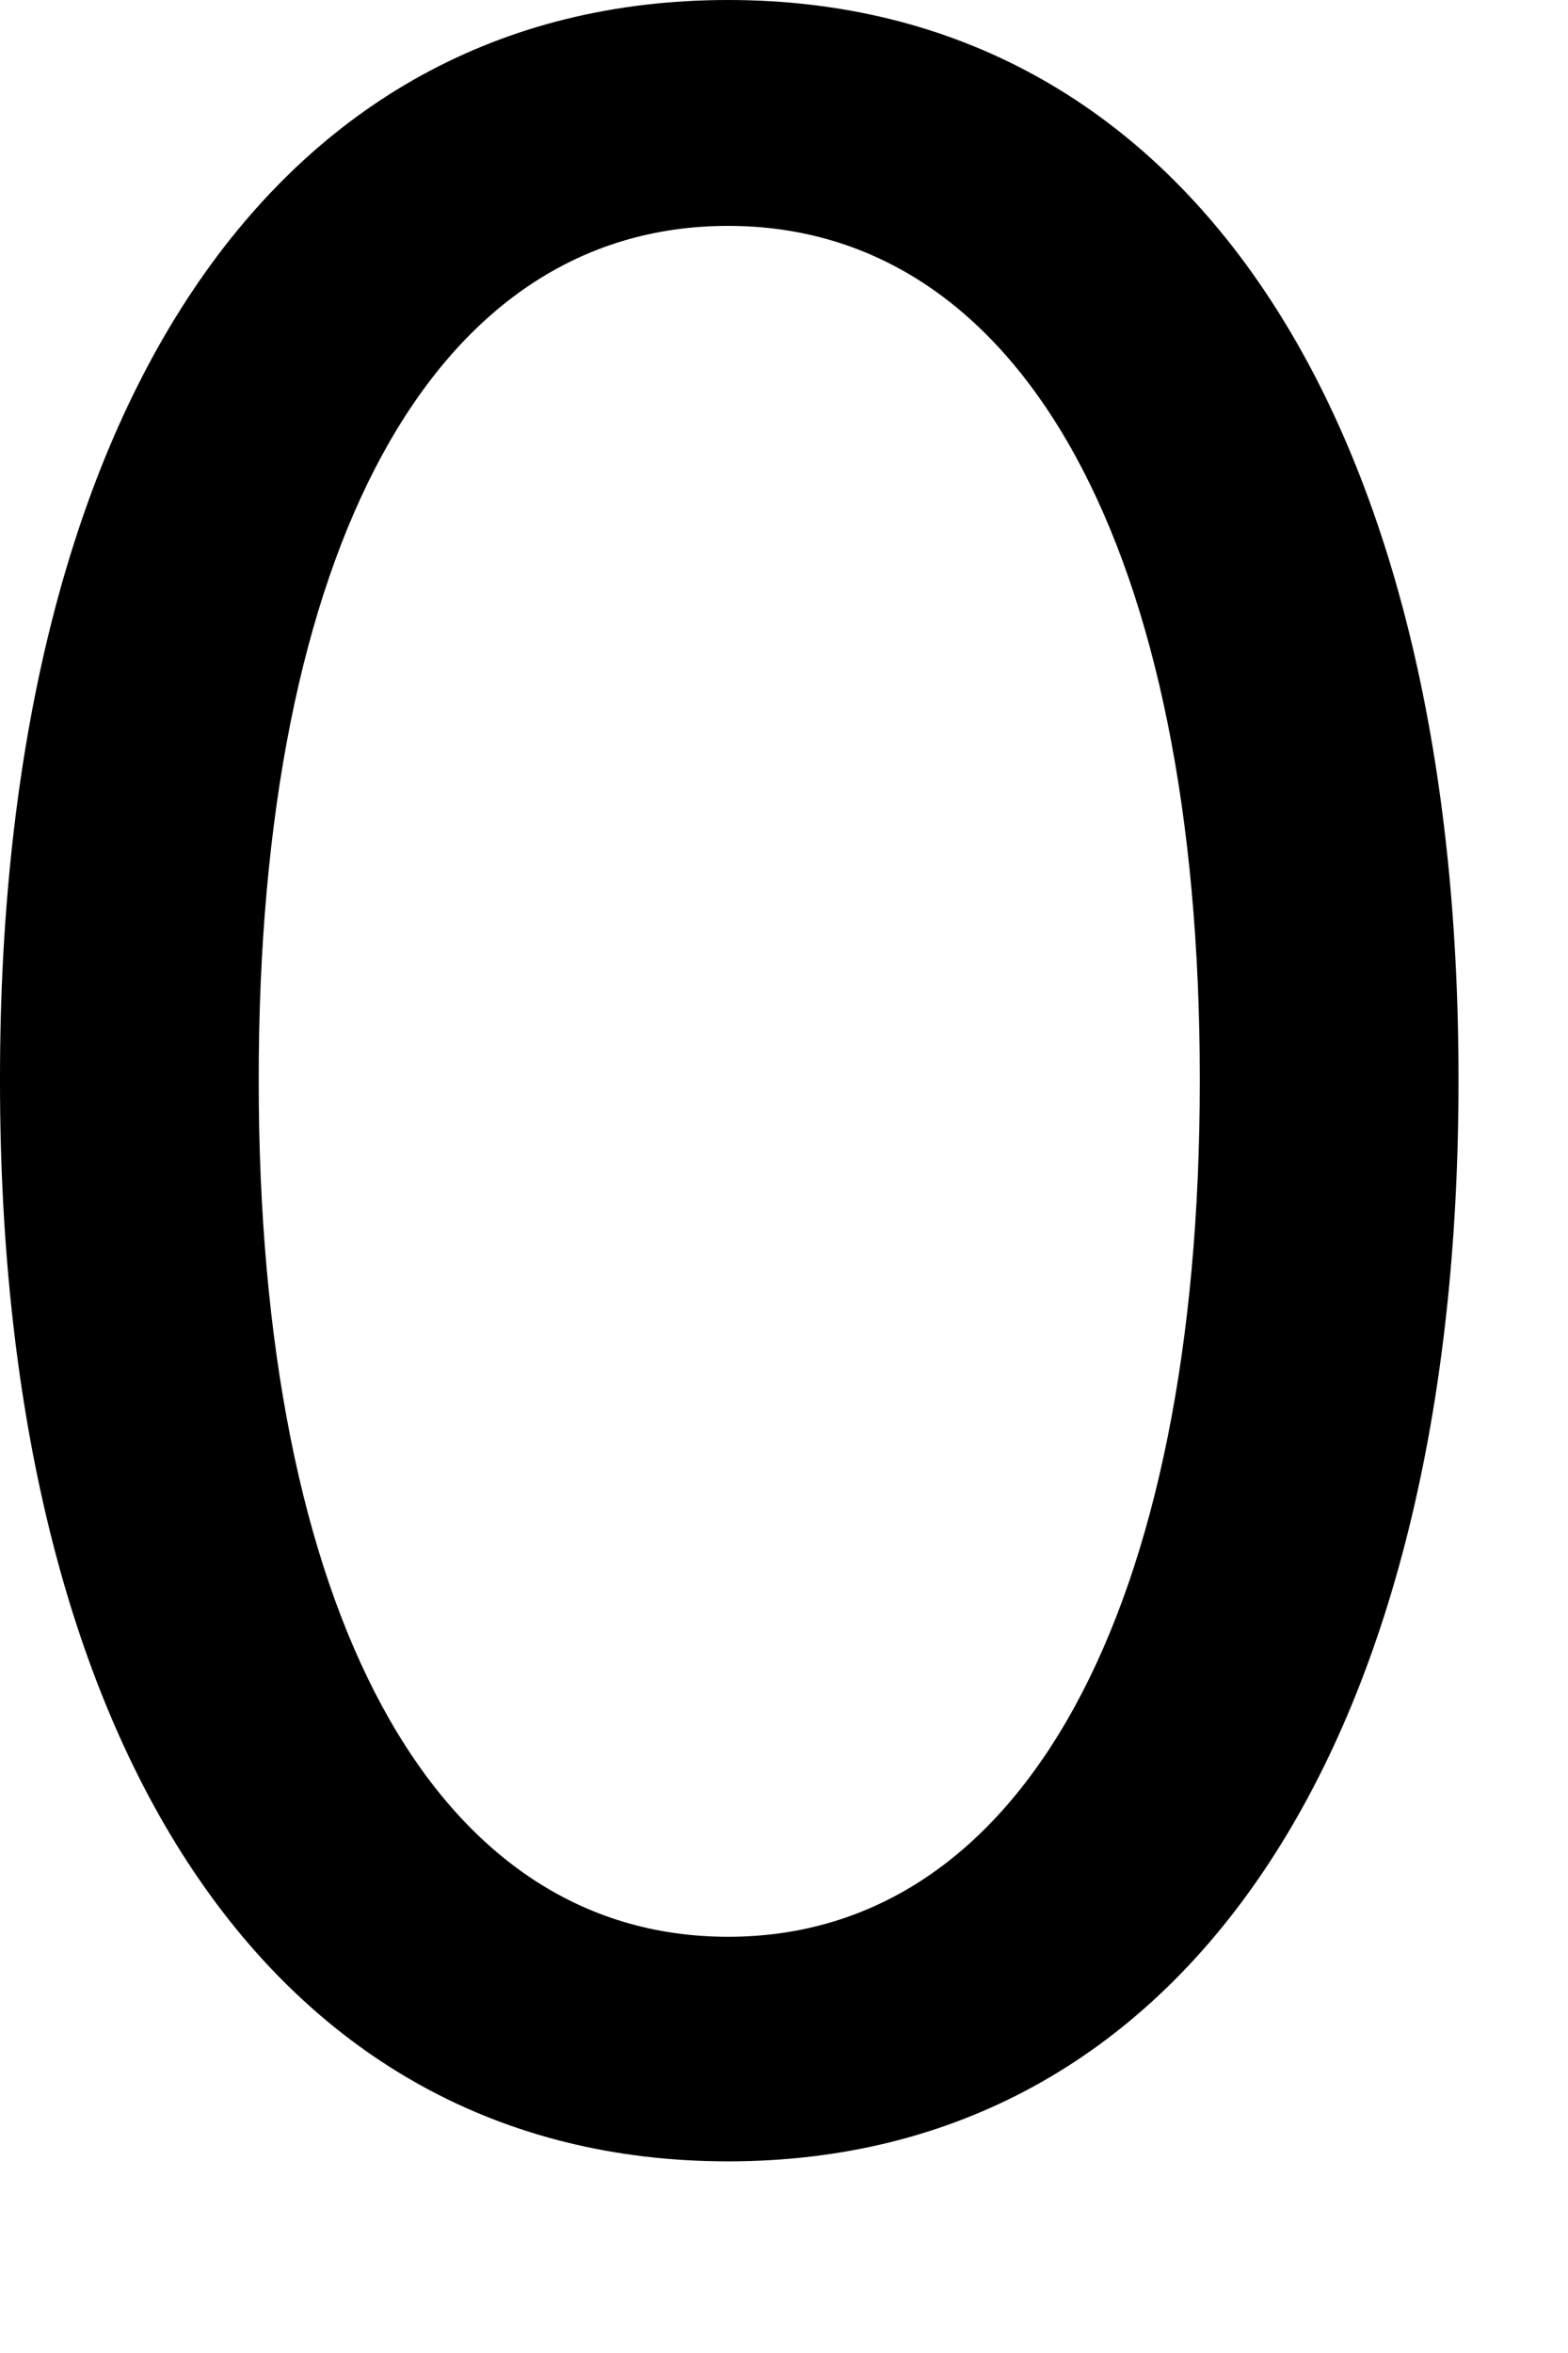<?xml version="1.0" encoding="utf-8"?>
<svg xmlns="http://www.w3.org/2000/svg" fill="none" height="100%" overflow="visible" preserveAspectRatio="none" style="display: block;" viewBox="0 0 6 9" width="100%">
<path d="M2.786 8.267C4.53 8.267 5.581 6.675 5.581 4.136V4.125C5.581 1.586 4.53 0 2.786 0C1.04 0 0 1.586 0 4.125V4.136C0 6.675 1.04 8.267 2.786 8.267ZM2.786 7.408C1.652 7.408 0.99 6.15 0.99 4.136V4.125C0.99 2.112 1.652 0.864 2.786 0.864C3.917 0.864 4.591 2.112 4.591 4.125V4.136C4.591 6.15 3.917 7.408 2.786 7.408Z" fill="black" id="Vector"/>
</svg>